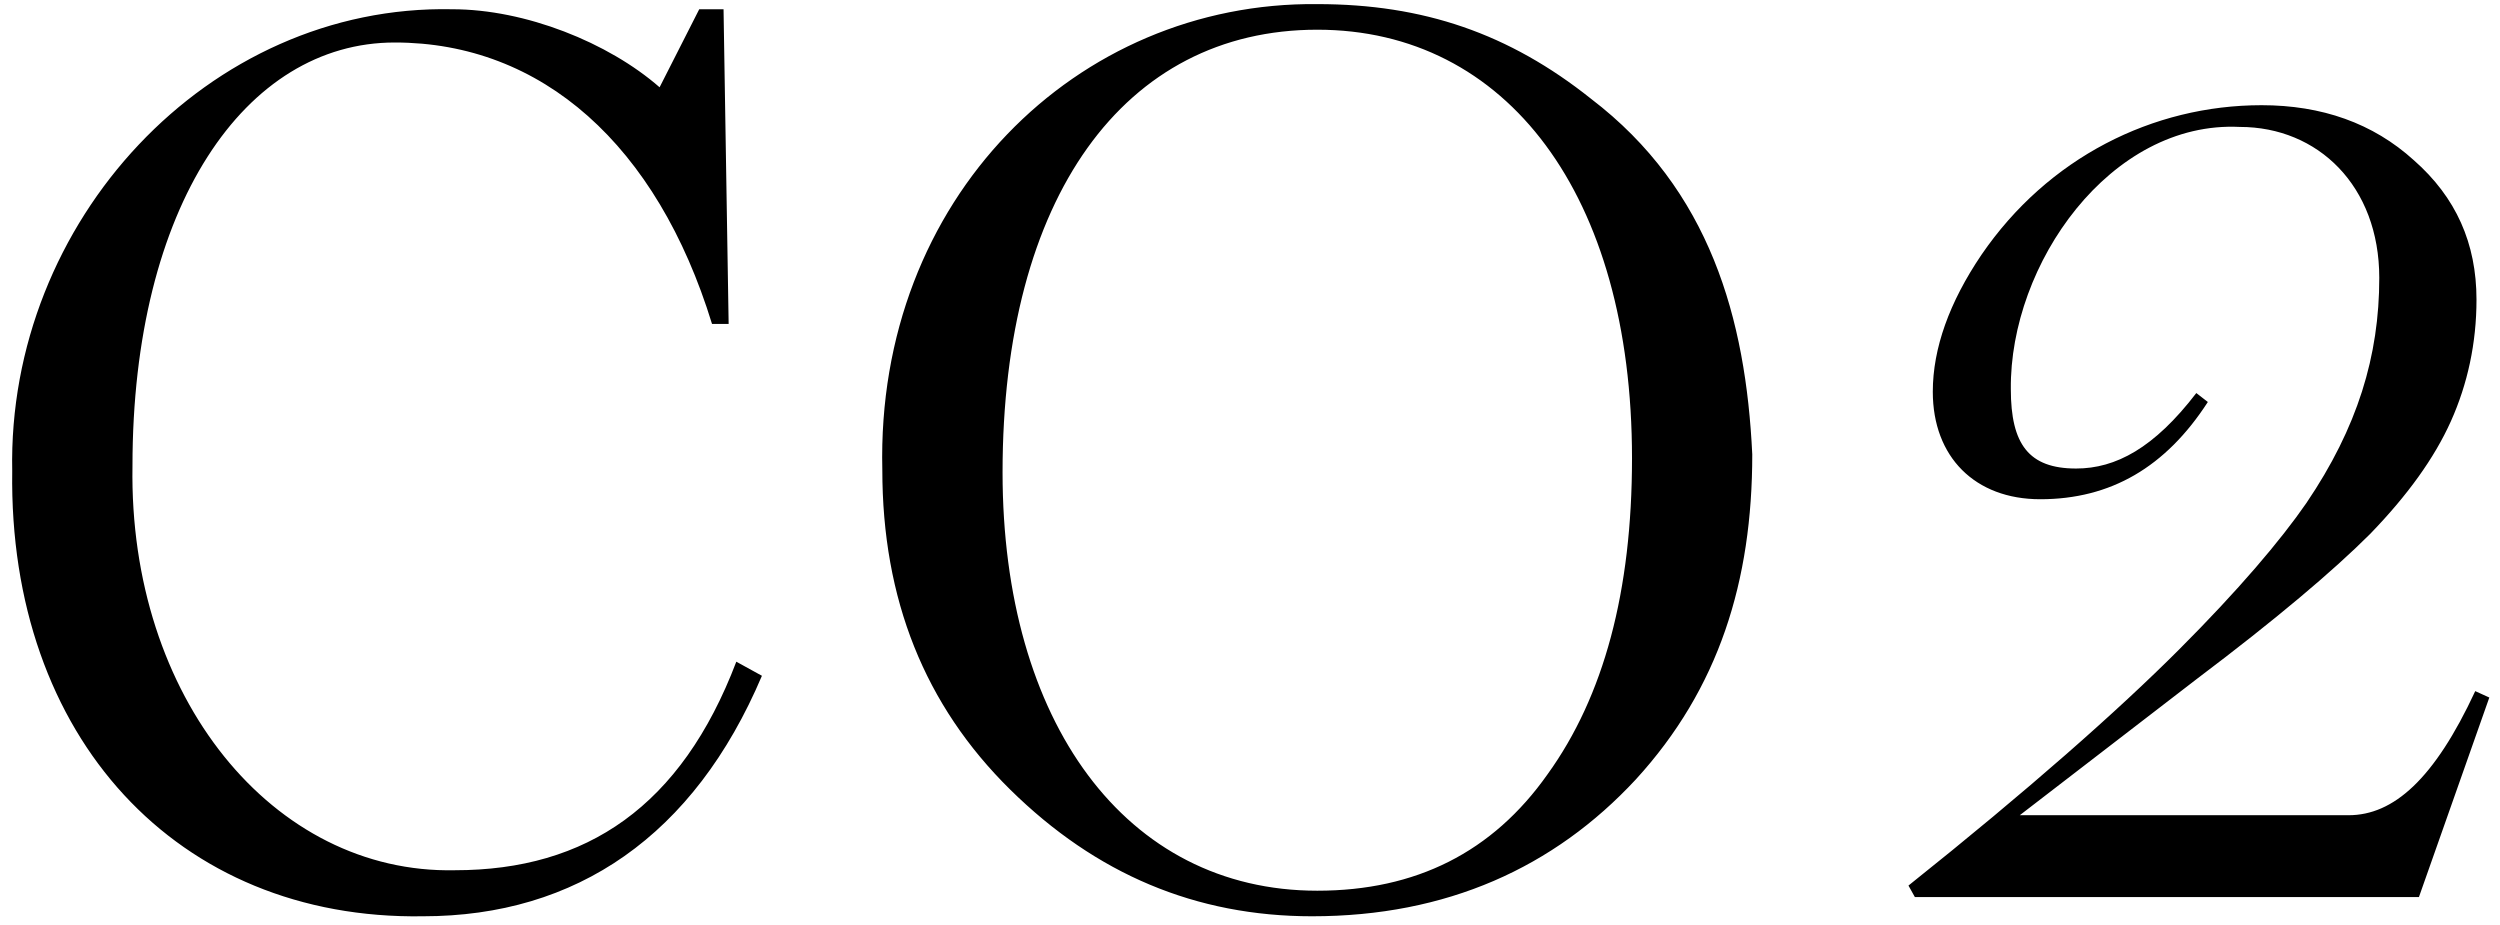 <svg xmlns="http://www.w3.org/2000/svg" width="127" height="47"><path fill-rule="evenodd" d="M120.412 27.115c-1.884 1.885-4.809 4.355-8.773 7.344l-9.034 6.954h16.702c2.275 0 4.354-1.819 6.435-6.304l.715.325-3.576 10.138H97.276l-.326-.585c6.109-4.874 10.659-8.903 13.714-11.958 3.054-3.054 5.199-5.589 6.499-7.473 2.6-3.835 3.704-7.474 3.704-11.439 0-4.679-3.119-7.669-7.084-7.669-6.564-.324-11.699 6.955-11.633 13.324 0 2.794.909 4.029 3.314 4.029 2.016 0 3.966-1.04 6.109-3.834l.585.454c-2.143 3.315-4.939 4.94-8.514 4.94-3.313 0-5.458-2.145-5.458-5.46 0-2.209.844-4.549 2.469-6.953 3.379-4.94 8.709-7.604 14.233-7.604 3.055 0 5.655.909 7.734 2.794 2.145 1.885 3.184 4.225 3.184 7.084 0 2.21-.454 4.29-1.299 6.174-.846 1.885-2.211 3.77-4.095 5.719ZM66.658 46.547c-5.914 0-10.984-2.144-15.338-6.434-4.355-4.289-6.498-9.683-6.498-16.247C44.496 10.088 54.699.08 66.918.209c5.393 0 9.748 1.495 13.907 4.81 6.045 4.614 7.864 11.178 8.19 18.067 0 6.434-1.691 11.893-5.914 16.508-4.16 4.484-9.62 6.953-16.443 6.953Zm.26-45.038c-9.814 0-15.988 8.514-15.988 22.487 0 12.673 6.239 21.252 15.988 21.252 5.003 0 8.903-1.95 11.698-5.915 2.859-3.964 4.29-9.293 4.29-16.052 0-13.388-6.369-21.772-15.988-21.772ZM21.483 46.547C9.005 46.742.427 37.449.621 23.931.361 11.258 10.565.209 22.977.47c3.705 0 7.929 1.689 10.53 3.964L35.521.47h1.235l.259 15.987h-.844C33.377 7.359 27.527 2.159 20.053 2.159c-7.604 0-13.323 8.319-13.323 21.512-.195 11.763 7.149 20.732 16.378 20.537 6.694 0 11.503-3.249 14.297-10.594l1.301.716c-3.445 8.123-9.424 12.217-17.223 12.217Z"/></svg>
